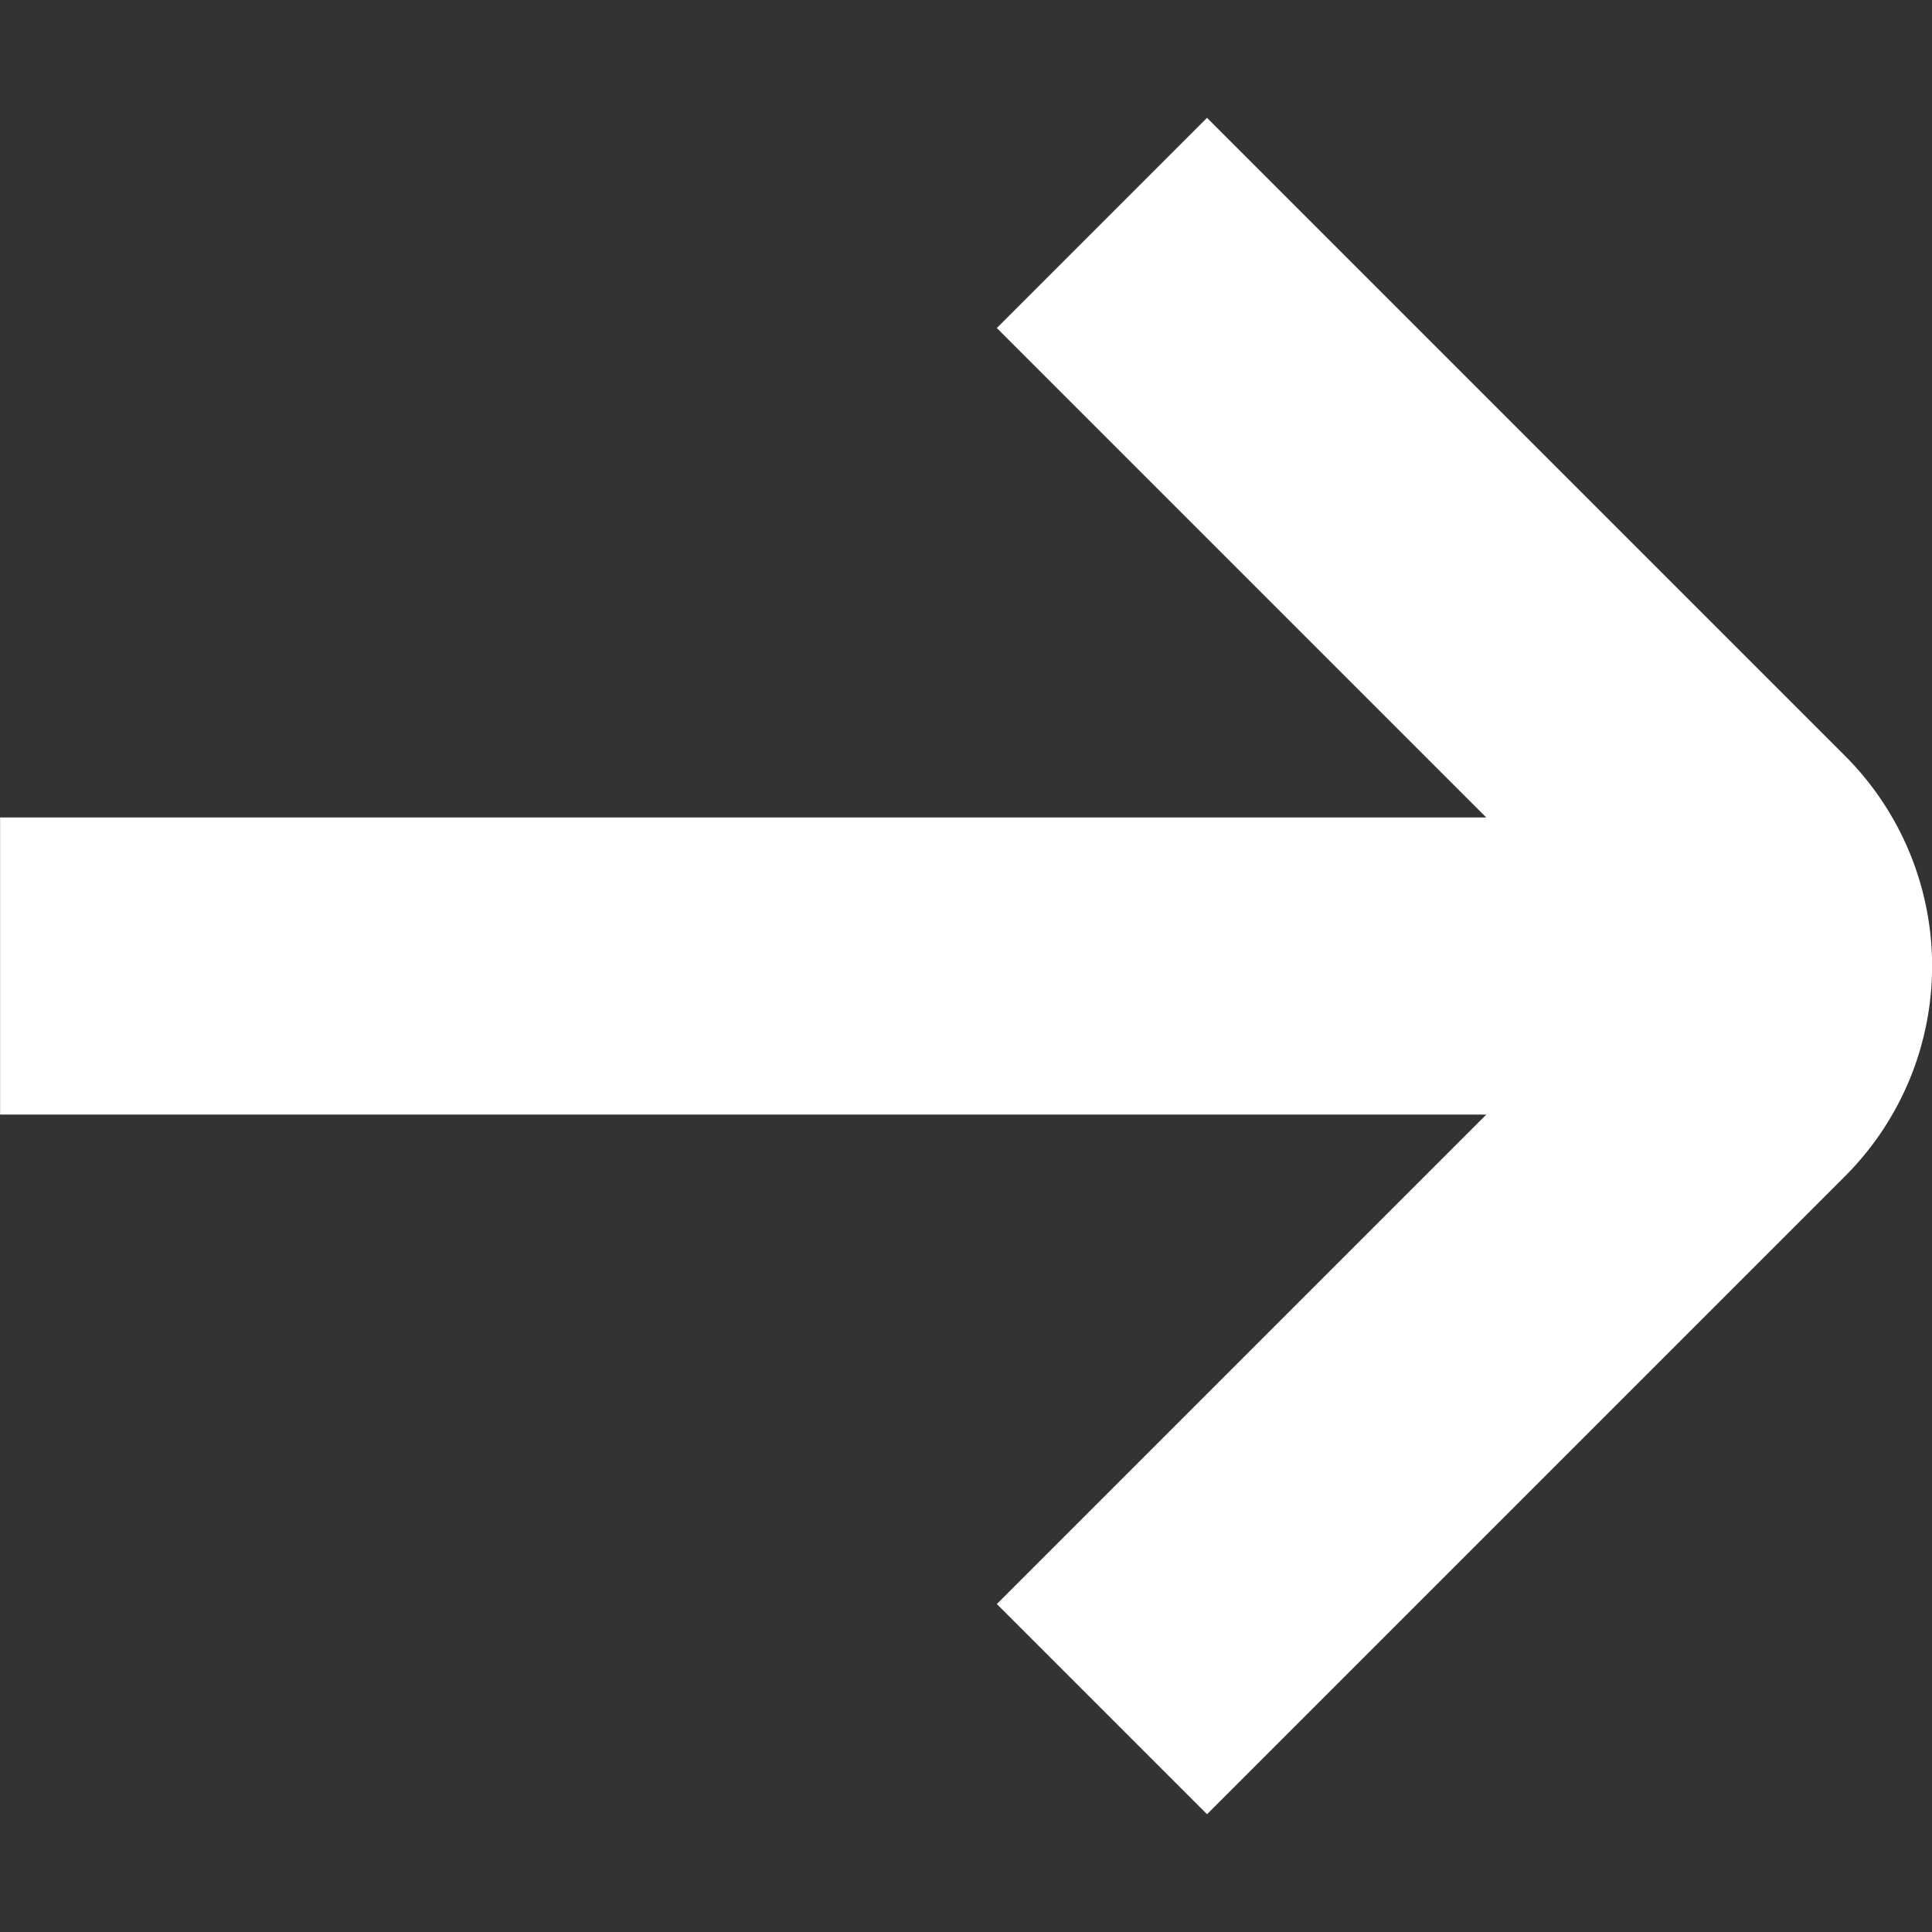 <svg xmlns="http://www.w3.org/2000/svg" xmlns:xlink="http://www.w3.org/1999/xlink" width="24" height="24" viewBox="0 0 24 24">
  <rect x="0" y="0" width="24" height="24" fill="#333333" stroke="none"/>
  <defs>
    <clipPath id="clip-path">
      <rect id="Rectangle_19305" data-name="Rectangle 19305" width="24" height="24" transform="translate(994 660)" fill="#fff" stroke="#707070" stroke-width="1"/>
    </clipPath>
  </defs>
  <g id="Mask_Group_15651" data-name="Mask Group 15651" transform="translate(-994 -660)" clip-path="url(#clip-path)">
    <g id="_01_align_center" data-name="01 align center" transform="translate(984.77 649.846)">
      <path id="Path_46277" data-name="Path 46277" d="M32.15,19.544l-7.926-7.926-2.611,2.611,6.08,6.08H9.231V24H27.693l-6.08,6.08,2.611,2.611,7.926-7.926A3.692,3.692,0,0,0,32.15,19.544Z" fill="#fff"/>
    </g>
  </g>
</svg>

